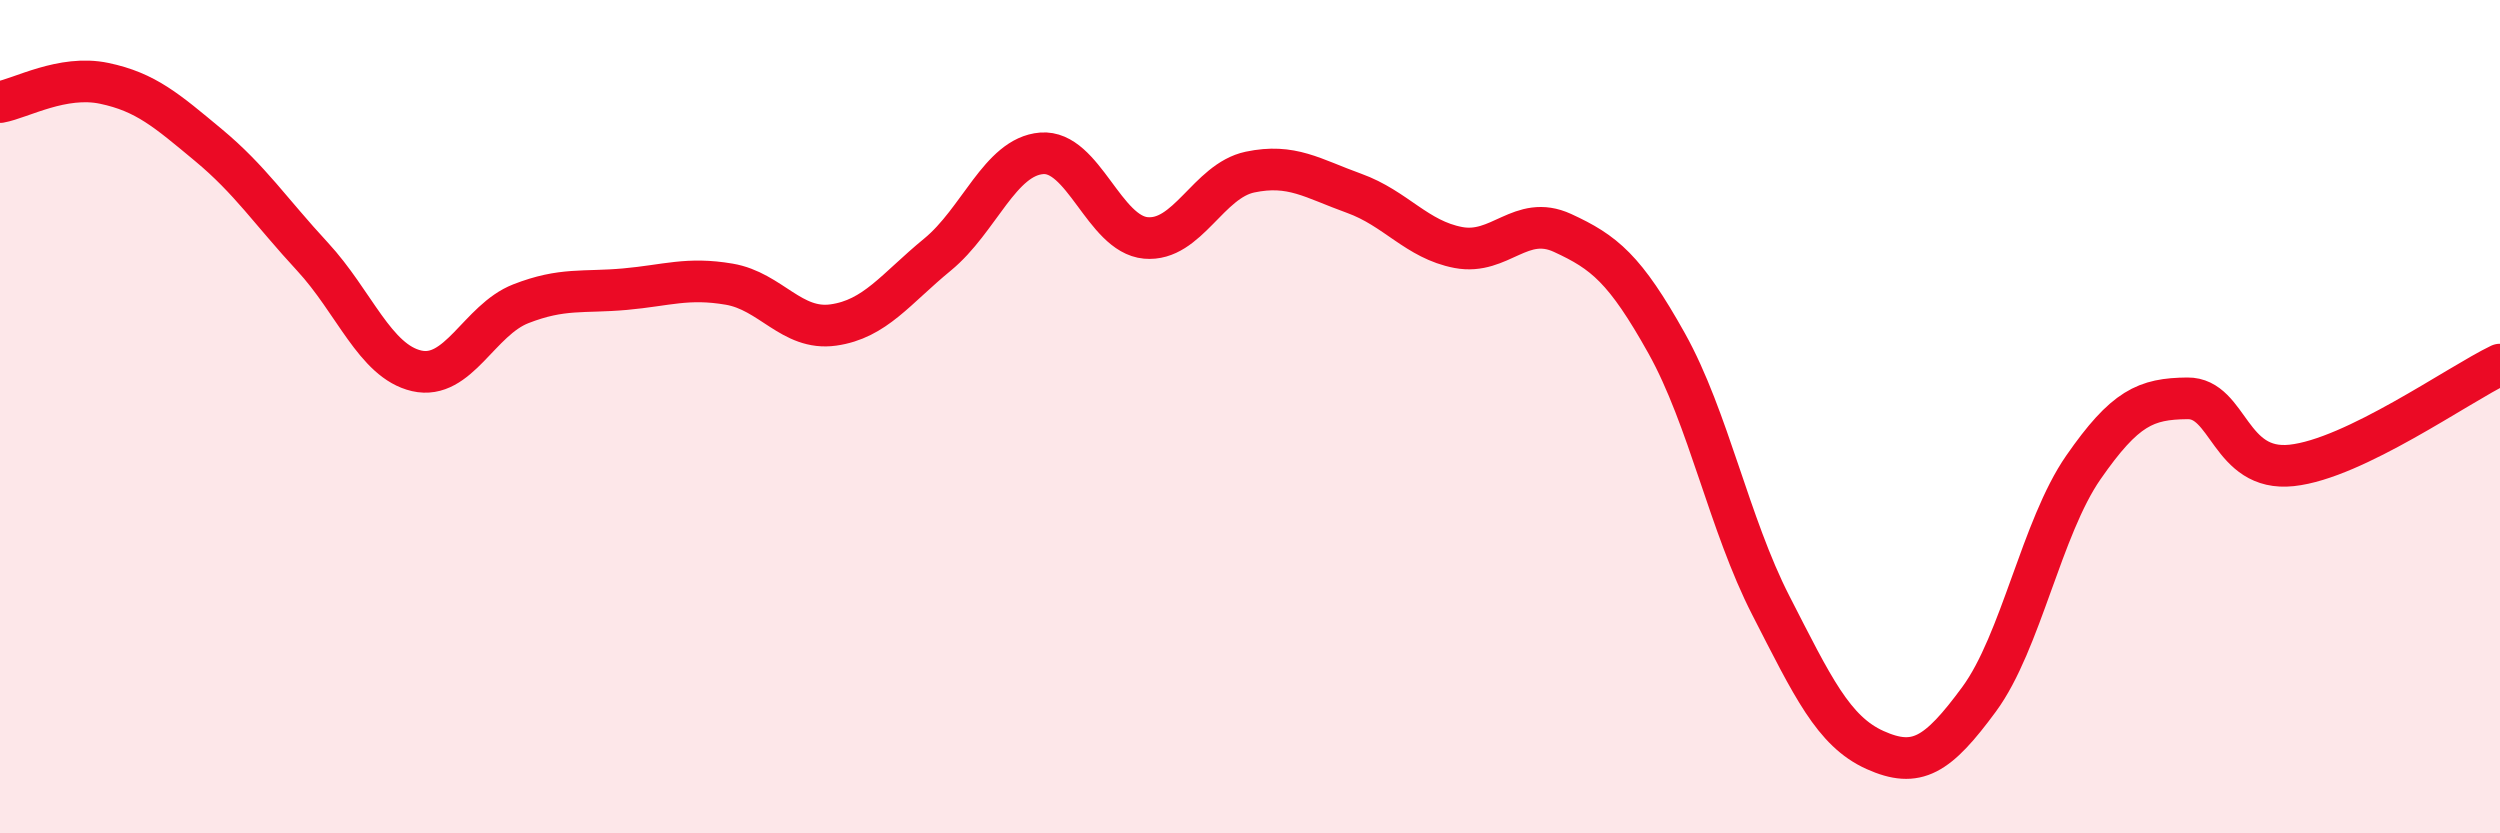 
    <svg width="60" height="20" viewBox="0 0 60 20" xmlns="http://www.w3.org/2000/svg">
      <path
        d="M 0,2.45 C 0.5,2.36 1.5,1.79 2.5,2 C 3.5,2.21 4,2.65 5,3.48 C 6,4.31 6.5,5.08 7.5,6.16 C 8.5,7.24 9,8.67 10,8.9 C 11,9.13 11.5,7.68 12.5,7.29 C 13.5,6.9 14,7.03 15,6.94 C 16,6.85 16.5,6.65 17.5,6.82 C 18.5,6.99 19,7.94 20,7.8 C 21,7.66 21.5,6.93 22.5,6.11 C 23.5,5.29 24,3.76 25,3.68 C 26,3.6 26.5,5.62 27.5,5.71 C 28.5,5.8 29,4.34 30,4.13 C 31,3.92 31.5,4.28 32.5,4.64 C 33.5,5 34,5.75 35,5.94 C 36,6.13 36.5,5.13 37.5,5.59 C 38.5,6.05 39,6.45 40,8.24 C 41,10.03 41.5,12.58 42.5,14.53 C 43.5,16.48 44,17.55 45,18 C 46,18.45 46.5,18.14 47.5,16.78 C 48.5,15.42 49,12.66 50,11.22 C 51,9.78 51.5,9.57 52.5,9.56 C 53.5,9.55 53.5,11.33 55,11.17 C 56.5,11.01 59,9.23 60,8.75L60 20L0 20Z"
        fill="#EB0A25"
        opacity="0.1"
        stroke-linecap="round"
        stroke-linejoin="round"
      />
      <path
        d="M 0,2.45 C 0.5,2.36 1.5,1.79 2.5,2 C 3.5,2.21 4,2.65 5,3.48 C 6,4.31 6.5,5.08 7.5,6.16 C 8.5,7.24 9,8.67 10,8.9 C 11,9.13 11.5,7.68 12.5,7.29 C 13.5,6.9 14,7.03 15,6.94 C 16,6.85 16.5,6.65 17.5,6.82 C 18.5,6.99 19,7.94 20,7.8 C 21,7.66 21.5,6.93 22.5,6.11 C 23.5,5.29 24,3.76 25,3.68 C 26,3.6 26.5,5.62 27.5,5.71 C 28.5,5.8 29,4.34 30,4.13 C 31,3.92 31.5,4.28 32.5,4.64 C 33.5,5 34,5.75 35,5.94 C 36,6.13 36.5,5.13 37.5,5.59 C 38.5,6.05 39,6.45 40,8.24 C 41,10.03 41.5,12.58 42.5,14.53 C 43.5,16.48 44,17.55 45,18 C 46,18.45 46.5,18.14 47.5,16.78 C 48.5,15.42 49,12.66 50,11.22 C 51,9.78 51.5,9.57 52.5,9.56 C 53.5,9.55 53.5,11.33 55,11.17 C 56.5,11.01 59,9.23 60,8.75"
        stroke="#EB0A25"
        stroke-width="1"
        fill="none"
        stroke-linecap="round"
        stroke-linejoin="round"
      />
    </svg>
  